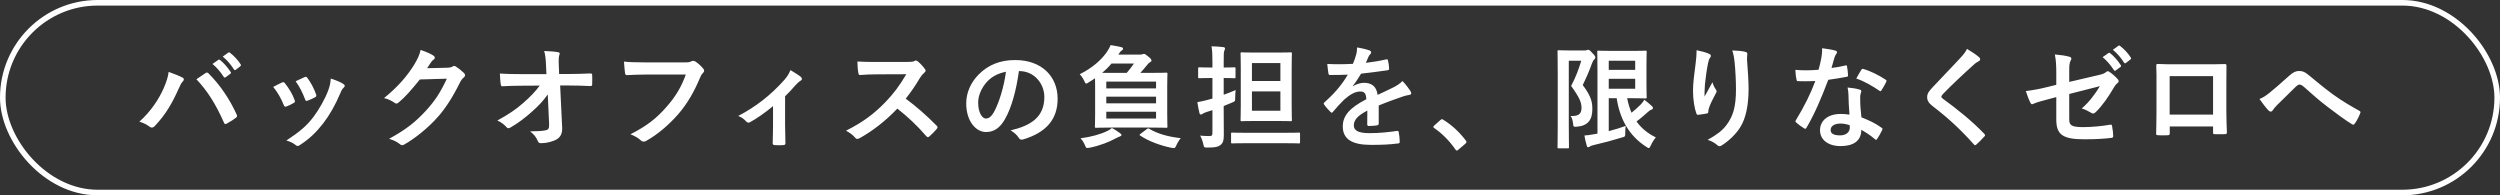 <svg width="448" height="35" viewBox="0 0 448 35" fill="none" xmlns="http://www.w3.org/2000/svg">
<rect x="0" y="0" width="448" height="35" fill="#333333" stroke="none"/>
<rect x="0.5" y="0.5" width="447" height="34" rx="17" stroke="white"/>
<path d="M24.978 21.8C27.078 19.94 28.518 17.66 29.318 15.84C29.858 14.62 30.158 13.6 30.218 12.88C31.238 13.24 32.138 13.6 32.698 13.9C32.878 13.98 32.938 14.1 32.938 14.22C32.938 14.36 32.858 14.5 32.738 14.62C32.518 14.84 32.358 15.12 32.038 15.84C30.858 18.5 29.678 20.54 27.758 22.56C27.578 22.76 27.398 22.86 27.198 22.86C27.038 22.86 26.898 22.8 26.738 22.66C26.338 22.34 25.698 22.02 24.978 21.8ZM35.198 14.2C35.918 13.72 36.458 13.34 36.798 13.12C36.898 13.04 36.998 13 37.078 13C37.178 13 37.258 13.04 37.378 13.16C39.558 15.34 41.238 17.94 42.398 20.5C42.458 20.6 42.478 20.68 42.478 20.78C42.478 20.9 42.418 21 42.278 21.1C41.898 21.4 41.258 21.82 40.618 22.16C40.358 22.28 40.218 22.24 40.138 21.98C38.658 18.64 37.178 16.3 35.198 14.2ZM38.078 11.46L39.138 10.72C39.238 10.64 39.318 10.66 39.438 10.76C40.058 11.24 40.778 12.04 41.338 12.9C41.418 13.02 41.418 13.12 41.278 13.22L40.438 13.84C40.298 13.94 40.198 13.92 40.098 13.78C39.498 12.86 38.858 12.1 38.078 11.46ZM39.918 10.14L40.918 9.42C41.038 9.34 41.098 9.36 41.218 9.46C41.958 10.02 42.678 10.82 43.118 11.52C43.198 11.64 43.218 11.76 43.058 11.88L42.258 12.5C42.098 12.62 41.998 12.56 41.918 12.44C41.378 11.58 40.738 10.82 39.918 10.14ZM48.958 15.58C49.638 15.2 50.118 14.98 50.538 14.78C50.758 14.68 50.898 14.7 51.058 14.92C51.758 15.8 52.398 16.82 52.778 17.88C52.818 18.02 52.858 18.1 52.858 18.18C52.858 18.3 52.778 18.36 52.618 18.46C52.138 18.74 51.798 18.9 51.338 19.08C51.058 19.18 50.938 19.08 50.838 18.8C50.378 17.64 49.758 16.54 48.958 15.58ZM52.978 14.56C53.778 14.18 54.238 13.96 54.578 13.82C54.798 13.72 54.938 13.74 55.098 13.98C55.638 14.68 56.318 15.94 56.638 16.9C56.738 17.2 56.698 17.3 56.438 17.44C56.058 17.66 55.618 17.86 55.058 18.06C54.838 18.14 54.758 18.04 54.658 17.76C54.198 16.58 53.738 15.62 52.978 14.56ZM59.278 14.08C60.118 14.34 61.018 14.7 61.518 15.04C61.678 15.16 61.778 15.26 61.778 15.38C61.778 15.5 61.718 15.6 61.558 15.74C61.258 16 61.118 16.4 60.958 16.76C60.098 18.8 59.058 20.62 57.938 22.08C56.618 23.76 55.518 24.82 53.818 25.94C53.658 26.06 53.498 26.16 53.338 26.16C53.238 26.16 53.118 26.12 53.018 26.02C52.518 25.62 52.058 25.4 51.318 25.18C53.718 23.6 54.918 22.58 56.118 21.02C57.118 19.72 58.238 17.76 58.818 16.2C59.078 15.46 59.198 15.02 59.278 14.08ZM76.538 12.22L80.138 12.14C80.658 12.12 80.918 12.04 81.138 11.9C81.218 11.84 81.298 11.82 81.398 11.82C81.498 11.82 81.598 11.86 81.718 11.94C82.218 12.26 82.678 12.64 83.078 13.02C83.258 13.18 83.338 13.34 83.338 13.48C83.338 13.64 83.238 13.78 83.098 13.9C82.818 14.12 82.618 14.4 82.438 14.76C81.098 17.48 79.818 19.42 78.478 20.94C76.758 22.88 74.378 24.82 72.398 25.92C72.278 26 72.178 26.02 72.078 26.02C71.918 26.02 71.778 25.94 71.618 25.8C71.118 25.4 70.498 25.1 69.718 24.88C72.838 23.16 74.418 21.9 76.378 19.78C77.958 18.02 78.878 16.66 80.078 14.1L75.238 14.24C73.598 16.26 72.598 17.4 71.458 18.34C71.318 18.48 71.178 18.56 71.038 18.56C70.938 18.56 70.838 18.52 70.738 18.44C70.238 18.08 69.498 17.72 68.818 17.58C71.418 15.46 72.958 13.6 74.198 11.64C74.858 10.52 75.158 9.9 75.378 8.94C76.518 9.34 77.278 9.68 77.718 10C77.858 10.1 77.918 10.22 77.918 10.34C77.918 10.46 77.858 10.58 77.698 10.68C77.498 10.8 77.358 11.02 77.198 11.22C76.978 11.56 76.778 11.86 76.538 12.22ZM98.398 22.16L98.158 16.92C97.378 18.04 96.558 18.92 95.338 20C94.318 20.94 92.778 22.12 91.558 22.8C91.378 22.92 91.238 22.98 91.098 22.98C90.978 22.98 90.858 22.92 90.758 22.78C90.358 22.3 89.678 21.82 89.118 21.6C91.158 20.48 92.418 19.64 93.778 18.44C94.958 17.4 95.918 16.44 96.718 15.34L93.218 15.36C92.178 15.36 91.058 15.4 90.018 15.46C89.838 15.48 89.758 15.34 89.738 15.12C89.658 14.74 89.618 13.92 89.578 13.18C90.778 13.26 91.958 13.28 93.158 13.28H97.918L97.838 11.5C97.798 10.5 97.698 9.78 97.518 9.14C98.598 9.18 99.418 9.24 100.038 9.36C100.238 9.4 100.298 9.48 100.298 9.6C100.298 9.68 100.258 9.78 100.218 9.9C100.158 10.14 100.078 10.46 100.138 11.74L100.198 13.26H101.938C103.338 13.26 104.338 13.22 105.818 13.16C106.018 13.16 106.118 13.26 106.118 13.4C106.138 13.96 106.138 14.58 106.118 15.14C106.118 15.3 106.038 15.42 105.838 15.42C104.378 15.36 103.238 15.32 101.998 15.32H100.378L100.738 22.84C100.798 23.9 100.438 24.56 99.778 24.96C99.098 25.36 97.938 25.66 97.018 25.66C96.638 25.66 96.498 25.58 96.398 25.32C96.078 24.58 95.738 24.12 94.998 23.54C96.498 23.52 97.138 23.48 97.818 23.34C98.278 23.24 98.438 23.04 98.398 22.16ZM122.898 13.36H115.678C114.378 13.36 113.238 13.42 112.378 13.46C112.118 13.48 112.038 13.34 111.998 13.06C111.938 12.66 111.858 11.62 111.818 11.04C112.718 11.14 113.778 11.18 115.658 11.18H122.798C123.398 11.18 123.618 11.14 123.898 10.98C123.998 10.92 124.098 10.9 124.198 10.9C124.318 10.9 124.438 10.94 124.578 11C125.118 11.34 125.658 11.84 126.038 12.32C126.138 12.44 126.178 12.54 126.178 12.66C126.178 12.84 126.078 13 125.898 13.16C125.718 13.34 125.618 13.54 125.438 13.94C124.458 16.3 123.238 18.5 121.558 20.44C119.838 22.4 117.898 24.06 115.878 25.2C115.698 25.32 115.518 25.38 115.338 25.38C115.178 25.38 114.998 25.32 114.838 25.16C114.378 24.72 113.718 24.36 112.978 24.06C115.898 22.58 117.678 21.2 119.518 19.06C121.078 17.28 122.098 15.58 122.898 13.36ZM140.687 17.26V22.38C140.687 23.34 140.727 24.62 140.747 25.64C140.767 25.88 140.647 25.98 140.407 26C139.887 26.04 139.307 26.04 138.787 26C138.567 25.98 138.447 25.88 138.467 25.64C138.487 24.5 138.527 23.5 138.527 22.44V19.02C137.167 20.16 135.407 21.38 134.387 21.9C134.307 21.96 134.207 21.98 134.127 21.98C133.987 21.98 133.827 21.9 133.727 21.78C133.367 21.36 132.827 20.96 132.287 20.78C135.427 19.14 138.147 17.04 140.587 14.28C141.047 13.74 141.387 13.24 141.647 12.56C142.327 12.96 143.167 13.48 143.487 13.76C143.627 13.88 143.707 14.02 143.707 14.12C143.707 14.26 143.607 14.4 143.407 14.5C143.147 14.64 142.687 15.12 142.507 15.32C141.987 15.92 141.387 16.58 140.687 17.26ZM157.027 11.1H162.527C163.247 11.1 163.607 11.08 163.907 10.92C163.987 10.86 164.047 10.84 164.127 10.84C164.247 10.84 164.347 10.92 164.467 11C164.927 11.36 165.387 11.88 165.767 12.4C165.827 12.5 165.867 12.58 165.867 12.66C165.867 12.78 165.787 12.92 165.607 13.06C165.347 13.28 165.087 13.58 164.867 13.94C164.047 15.34 163.267 16.46 162.307 17.68C164.227 19.1 166.007 20.66 167.847 22.52C167.947 22.62 168.007 22.72 168.007 22.8C168.007 22.88 167.967 22.98 167.867 23.1C167.487 23.56 167.027 24.04 166.527 24.46C166.447 24.54 166.367 24.58 166.287 24.58C166.187 24.58 166.107 24.52 166.007 24.42C164.327 22.46 162.607 20.88 160.807 19.46C158.547 21.82 156.267 23.52 154.087 24.74C153.907 24.82 153.767 24.9 153.627 24.9C153.507 24.9 153.387 24.84 153.287 24.72C152.847 24.18 152.267 23.78 151.607 23.42C154.727 21.84 156.587 20.42 158.647 18.32C160.087 16.82 161.187 15.4 162.407 13.3L157.247 13.32C156.207 13.32 155.167 13.36 154.087 13.44C153.927 13.46 153.867 13.32 153.827 13.1C153.727 12.68 153.647 11.72 153.647 11.02C154.727 11.1 155.727 11.1 157.027 11.1ZM182.667 12.74H182.587C182.127 16.14 181.287 19.26 180.087 21.36C179.227 22.86 178.187 23.66 176.687 23.66C174.927 23.66 173.147 21.78 173.147 18.52C173.147 16.6 173.967 14.76 175.407 13.32C177.087 11.64 179.207 10.76 181.907 10.76C186.707 10.76 189.527 13.72 189.527 17.7C189.527 21.42 187.427 23.76 183.367 24.98C182.947 25.1 182.767 25.02 182.507 24.62C182.287 24.28 181.867 23.82 181.107 23.36C184.487 22.56 187.147 21.16 187.147 17.38C187.147 15 185.347 12.74 182.667 12.74ZM180.267 12.86C178.867 13.14 177.747 13.7 176.847 14.68C175.887 15.76 175.287 17.1 175.287 18.38C175.287 20.22 176.027 21.24 176.647 21.24C177.167 21.24 177.607 20.98 178.147 20.02C179.027 18.4 179.927 15.52 180.267 12.86ZM196.247 20.42V15.52C196.247 14.86 196.247 14.38 196.227 14.02C195.867 14.28 195.487 14.52 195.087 14.76C194.867 14.9 194.727 14.98 194.647 14.98C194.507 14.98 194.447 14.82 194.287 14.48C194.087 14.04 193.747 13.56 193.487 13.3C195.667 12.22 197.267 10.84 198.307 9.38C198.667 8.86 198.867 8.46 199.027 8.08C199.787 8.2 200.287 8.3 200.927 8.44C201.187 8.5 201.247 8.62 201.247 8.74C201.247 8.9 201.147 8.96 201.047 9.02C200.887 9.12 200.787 9.22 200.627 9.46L200.407 9.78H204.247C204.507 9.78 204.587 9.78 204.707 9.72C204.807 9.68 204.907 9.66 205.007 9.66C205.147 9.66 205.307 9.74 205.807 10.16C206.267 10.54 206.347 10.68 206.347 10.84C206.347 10.98 206.247 11.06 206.107 11.14C205.907 11.24 205.727 11.42 205.447 11.78C205.087 12.22 204.747 12.64 204.347 13.06H206.207C208.167 13.06 208.847 13.02 208.987 13.02C209.187 13.02 209.207 13.04 209.207 13.24C209.207 13.36 209.167 14.04 209.167 15.52V20.42C209.167 21.9 209.207 22.56 209.207 22.68C209.207 22.88 209.187 22.9 208.987 22.9C208.847 22.9 208.167 22.86 206.207 22.86H199.207C197.267 22.86 196.567 22.9 196.427 22.9C196.227 22.9 196.207 22.88 196.207 22.68C196.207 22.54 196.247 21.9 196.247 20.42ZM207.167 21.24V20.02H198.247V21.24H207.167ZM207.167 14.62H198.247V15.84H207.167V14.62ZM198.247 18.52H207.167V17.32H198.247V18.52ZM197.507 13.06H201.907C202.387 12.52 202.807 11.96 203.207 11.38H199.187C198.667 12 198.107 12.54 197.507 13.06ZM204.407 23.96L205.527 23.12C205.727 22.98 205.787 22.98 205.947 23.08C207.487 24 209.347 24.5 211.587 24.76C211.307 25.1 211.007 25.56 210.727 26.2C210.587 26.46 210.547 26.54 210.347 26.54C210.247 26.54 210.107 26.52 209.887 26.48C207.907 26.08 205.787 25.28 204.327 24.3C204.147 24.2 204.167 24.14 204.407 23.96ZM199.247 22.94C199.727 23.16 200.267 23.56 200.707 23.86C200.907 24 200.967 24.1 200.967 24.2C200.967 24.32 200.867 24.4 200.667 24.46C200.427 24.52 200.227 24.66 199.887 24.82C198.787 25.42 197.167 26.08 195.327 26.46C195.107 26.5 194.907 26.52 194.827 26.52C194.667 26.52 194.587 26.42 194.467 26.12C194.247 25.6 193.967 25.12 193.627 24.78C195.407 24.56 197.267 24.06 198.447 23.46C198.747 23.32 198.987 23.18 199.247 22.94ZM224.967 9.42H228.827C230.567 9.42 231.147 9.38 231.287 9.38C231.487 9.38 231.507 9.4 231.507 9.6C231.507 9.72 231.467 10.52 231.467 12.26V18.82C231.467 20.54 231.507 21.36 231.507 21.48C231.507 21.7 231.487 21.72 231.287 21.72C231.147 21.72 230.567 21.68 228.827 21.68H224.967C223.247 21.68 222.667 21.72 222.527 21.72C222.327 21.72 222.307 21.7 222.307 21.48C222.307 21.36 222.347 20.54 222.347 18.82V12.26C222.347 10.52 222.307 9.72 222.307 9.6C222.307 9.4 222.327 9.38 222.527 9.38C222.667 9.38 223.247 9.42 224.967 9.42ZM229.447 19.84V16.38H224.347V19.84H229.447ZM229.447 11.3H224.347V14.52H229.447V11.3ZM219.287 19V20.06C219.287 21.46 219.307 23.12 219.307 24.1C219.307 25.12 219.187 25.64 218.667 26.02C218.227 26.34 217.727 26.44 216.387 26.44C215.767 26.44 215.767 26.44 215.627 25.82C215.487 25.18 215.267 24.66 215.067 24.3C215.607 24.36 216.187 24.38 216.747 24.38C217.147 24.38 217.267 24.28 217.267 23.78V19.74L216.187 20.08C215.827 20.2 215.647 20.3 215.527 20.38C215.427 20.46 215.307 20.52 215.207 20.52C215.087 20.52 214.987 20.46 214.947 20.28C214.807 19.74 214.667 19 214.567 18.3C215.207 18.2 215.707 18.08 216.407 17.9C216.667 17.84 216.947 17.76 217.267 17.66V13.98H216.907C215.487 13.98 215.047 14.02 214.927 14.02C214.727 14.02 214.707 14 214.707 13.8V12.28C214.707 12.08 214.727 12.06 214.927 12.06C215.047 12.06 215.487 12.1 216.907 12.1H217.267V11.14C217.267 9.86 217.247 9.22 217.107 8.3C217.867 8.32 218.547 8.36 219.207 8.44C219.407 8.46 219.527 8.56 219.527 8.66C219.527 8.82 219.467 8.94 219.407 9.08C219.287 9.32 219.287 9.74 219.287 11.1V12.1C220.627 12.1 221.067 12.06 221.187 12.06C221.387 12.06 221.407 12.08 221.407 12.28V13.8C221.407 14 221.387 14.02 221.187 14.02C221.067 14.02 220.627 13.98 219.287 13.98V16.98C220.007 16.72 220.747 16.44 221.427 16.14C221.387 16.5 221.347 17.02 221.347 17.52C221.347 18.14 221.347 18.14 220.787 18.38C220.307 18.58 219.807 18.8 219.287 19ZM230.027 25.66H223.547C221.607 25.66 220.927 25.7 220.807 25.7C220.627 25.7 220.607 25.68 220.607 25.48V23.98C220.607 23.78 220.627 23.76 220.807 23.76C220.927 23.76 221.607 23.8 223.547 23.8H230.027C231.967 23.8 232.647 23.76 232.747 23.76C232.947 23.76 232.967 23.78 232.967 23.98V25.48C232.967 25.68 232.947 25.7 232.747 25.7C232.647 25.7 231.967 25.66 230.027 25.66ZM247.067 18.9V22.12C247.067 22.34 246.947 22.44 246.687 22.48C246.427 22.52 245.827 22.58 245.267 22.58C245.087 22.58 245.007 22.46 245.007 22.26C245.007 21.54 245.007 20.54 245.027 19.82C243.247 20.74 242.607 21.52 242.607 22.48C242.607 23.32 243.287 23.86 245.387 23.86C247.227 23.86 248.827 23.68 250.367 23.46C250.547 23.44 250.627 23.5 250.647 23.68C250.747 24.14 250.827 24.84 250.827 25.32C250.847 25.56 250.767 25.7 250.607 25.7C248.887 25.92 247.587 25.96 245.647 25.96C242.367 25.96 240.627 24.98 240.627 22.66C240.627 20.74 241.827 19.34 244.847 17.78C244.787 16.76 244.547 16.36 243.647 16.4C242.707 16.44 241.807 17.04 240.887 17.84C240.027 18.68 239.527 19.26 238.887 20.02C238.787 20.14 238.727 20.2 238.647 20.2C238.587 20.2 238.507 20.14 238.427 20.06C238.147 19.78 237.547 19.16 237.287 18.74C237.227 18.66 237.207 18.6 237.207 18.56C237.207 18.48 237.247 18.42 237.347 18.34C238.887 16.96 240.367 15.38 241.527 13.38C240.587 13.42 239.507 13.44 238.327 13.44C238.147 13.44 238.087 13.34 238.047 13.12C237.987 12.8 237.907 12.06 237.847 11.46C239.367 11.54 240.927 11.52 242.447 11.44C242.667 10.9 242.847 10.42 243.047 9.72C243.127 9.38 243.187 9.04 243.187 8.5C244.067 8.64 244.947 8.86 245.467 9.06C245.627 9.12 245.707 9.26 245.707 9.4C245.707 9.5 245.667 9.62 245.567 9.7C245.447 9.8 245.327 9.98 245.227 10.18C245.107 10.46 245.007 10.72 244.767 11.26C245.987 11.12 247.207 10.92 248.407 10.64C248.627 10.6 248.687 10.66 248.727 10.84C248.827 11.24 248.907 11.7 248.927 12.28C248.947 12.48 248.867 12.56 248.587 12.6C247.087 12.82 245.367 13.04 243.907 13.2C243.447 13.94 243.007 14.68 242.407 15.42L242.427 15.46C243.067 15.04 243.887 14.84 244.427 14.84C245.747 14.84 246.667 15.44 246.867 17C247.647 16.64 248.787 16.12 249.807 15.6C250.187 15.4 250.827 15.04 251.327 14.52C251.987 15.22 252.507 15.92 252.727 16.28C252.847 16.46 252.887 16.6 252.887 16.72C252.887 16.88 252.787 16.96 252.587 17C252.167 17.06 251.767 17.16 251.367 17.3C250.067 17.76 248.767 18.2 247.067 18.9ZM256.987 22.52L258.107 21.52C258.247 21.38 258.347 21.36 258.407 21.36C258.467 21.36 258.547 21.38 258.667 21.48C260.147 22.4 261.467 23.6 262.647 25.14C262.767 25.3 262.787 25.36 262.787 25.44C262.787 25.54 262.747 25.62 262.587 25.76L261.367 26.8C261.227 26.92 261.147 26.98 261.087 26.98C260.987 26.98 260.907 26.94 260.807 26.78C259.747 25.24 258.387 23.88 257.027 22.96C256.907 22.88 256.847 22.82 256.847 22.76C256.847 22.7 256.887 22.64 256.987 22.52ZM288.287 17.6V23.5C289.367 23.22 290.407 22.9 291.327 22.56C291.267 22.92 291.247 23.34 291.247 23.82C291.247 24.48 291.227 24.48 290.647 24.64C289.107 25.12 287.467 25.56 285.567 26C285.267 26.08 285.007 26.16 284.927 26.24C284.827 26.32 284.727 26.38 284.607 26.38C284.487 26.38 284.407 26.34 284.367 26.18C284.187 25.6 284.027 24.9 283.927 24.28C284.527 24.24 284.947 24.18 285.607 24.06L286.267 23.94V12.82C286.267 10.58 286.227 9.44 286.227 9.3C286.227 9.1 286.247 9.08 286.447 9.08C286.587 9.08 287.387 9.12 289.027 9.12H292.567C294.067 9.12 294.767 9.08 294.867 9.08C295.067 9.08 295.087 9.1 295.087 9.3C295.087 9.42 295.047 10.1 295.047 11.5V15.2C295.047 16.64 295.087 17.3 295.087 17.42C295.087 17.62 295.067 17.64 294.867 17.64C294.767 17.64 294.067 17.6 292.567 17.6H291.587C291.767 18.54 292.027 19.4 292.367 20.2C292.927 19.76 293.447 19.28 294.027 18.72C294.267 18.46 294.487 18.18 294.667 17.88C295.227 18.3 295.687 18.7 296.047 19.04C296.167 19.18 296.207 19.24 296.207 19.36C296.207 19.48 296.147 19.58 295.967 19.64C295.747 19.7 295.487 19.88 295.107 20.24C294.567 20.72 293.967 21.26 293.267 21.76C294.087 22.92 295.207 23.88 296.727 24.62C296.387 25 296.087 25.5 295.827 26.06C295.667 26.38 295.587 26.54 295.467 26.54C295.367 26.54 295.247 26.46 295.027 26.32C291.847 24.28 290.267 21.24 289.707 17.6H288.287ZM293.027 15.9V14.12H288.287V15.9H293.027ZM293.027 10.88H288.287V12.52H293.027V10.88ZM281.027 9.04H283.967C284.167 9.04 284.287 9.02 284.367 8.98C284.447 8.94 284.507 8.92 284.587 8.92C284.767 8.92 284.927 9.02 285.367 9.52C285.807 9.96 285.887 10.14 285.887 10.3C285.887 10.42 285.807 10.56 285.687 10.66C285.527 10.8 285.427 11 285.307 11.3C284.767 12.78 284.307 13.84 283.627 15.24C285.267 17.4 285.347 18.48 285.347 19.6C285.347 21.46 284.547 22.54 282.607 22.7C281.967 22.74 281.947 22.74 281.887 22.12C281.827 21.54 281.667 21.04 281.447 20.78C282.687 20.84 283.407 20.56 283.407 19.34C283.407 18.42 283.127 17.58 281.547 15.4C282.367 13.86 282.847 12.54 283.367 10.88H281.127V22.12C281.127 24.82 281.167 26.24 281.167 26.36C281.167 26.56 281.147 26.58 280.947 26.58H279.327C279.127 26.58 279.107 26.56 279.107 26.36C279.107 26.22 279.147 24.88 279.147 22.12V13.5C279.147 10.74 279.107 9.36 279.107 9.24C279.107 9.02 279.127 9 279.327 9C279.467 9 279.987 9.04 281.027 9.04ZM304.027 9C304.927 9.18 305.687 9.38 306.207 9.62C306.467 9.72 306.587 9.84 306.587 10.02C306.587 10.14 306.547 10.22 306.447 10.34C306.307 10.5 306.207 10.78 306.087 11.28C305.807 12.64 305.647 14.06 305.527 15.1C305.487 15.82 305.427 16.58 305.467 17.3C305.907 16.52 306.327 15.76 306.867 14.74C307.047 15.34 307.247 15.7 307.487 16.04C307.587 16.16 307.607 16.26 307.607 16.36C307.607 16.52 307.527 16.68 307.407 16.86C306.967 17.7 306.507 18.54 306.227 19.42C306.167 19.6 306.147 19.78 306.127 20.02C306.127 20.22 306.047 20.3 305.867 20.34C305.627 20.4 304.767 20.52 304.267 20.58C304.127 20.6 304.027 20.46 303.987 20.32C303.667 19.46 303.387 17.92 303.387 16.26C303.387 14.92 303.607 13.28 303.867 11.28C303.947 10.58 304.027 9.9 304.027 9ZM310.427 9.04C311.307 9.08 312.127 9.12 312.707 9.28C313.107 9.38 313.147 9.48 313.107 9.82C313.067 10.1 313.067 10.46 313.067 10.74C313.207 12.64 313.347 14.46 313.347 15.9C313.347 18.74 312.887 21.2 311.827 22.84C311.047 24.08 309.787 25.26 308.527 26.06C308.387 26.16 308.247 26.2 308.127 26.2C307.987 26.2 307.867 26.14 307.707 25.98C307.267 25.6 306.647 25.24 306.007 25.06C307.627 24.16 308.607 23.44 309.407 22.38C310.567 20.8 311.087 19.16 311.087 16C311.087 14.58 310.987 12.5 310.847 11.22C310.747 10.24 310.647 9.74 310.427 9.04ZM331.427 20.54C331.307 19.26 331.267 18.04 331.247 17.1C331.227 16.56 331.207 16.24 331.087 15.68C332.067 15.78 332.587 15.86 333.267 16.06C333.447 16.1 333.547 16.2 333.547 16.38C333.547 16.42 333.507 16.56 333.427 16.8C333.347 17.04 333.327 17.28 333.347 17.62C333.347 18.8 333.407 19.66 333.567 21.02C335.007 21.6 335.987 22.04 337.167 22.88C337.367 23.02 337.387 23.1 337.287 23.3C336.987 23.92 336.707 24.42 336.367 24.92C336.307 25.02 336.247 25.06 336.187 25.06C336.127 25.06 336.067 25.02 335.987 24.94C335.107 24.18 334.367 23.74 333.547 23.26C333.547 25.26 332.107 26.18 329.827 26.18C327.627 26.18 326.147 25.06 326.147 23.34C326.147 21.6 327.587 20.42 329.847 20.42C330.227 20.42 330.787 20.44 331.427 20.54ZM331.467 22.44C330.987 22.28 330.447 22.14 329.827 22.14C328.827 22.14 328.047 22.54 328.047 23.3C328.047 23.94 328.607 24.26 329.747 24.26C330.827 24.26 331.487 23.68 331.487 22.84C331.487 22.66 331.487 22.56 331.467 22.44ZM328.207 12.18C328.987 12.1 329.907 11.92 330.687 11.74C330.867 11.68 330.947 11.68 330.987 11.9C331.087 12.4 331.147 13 331.167 13.52C331.167 13.7 331.087 13.74 330.927 13.76C329.847 13.98 328.867 14.12 327.627 14.3C326.347 17.68 325.167 20.44 323.727 22.88C323.647 23.02 323.587 23.08 323.507 23.08C323.447 23.08 323.367 23.04 323.267 22.98C322.807 22.7 322.227 22.28 321.887 21.96C321.787 21.88 321.747 21.82 321.747 21.74C321.747 21.68 321.767 21.6 321.847 21.5C323.347 19.02 324.407 16.92 325.307 14.52C324.547 14.56 323.927 14.56 323.307 14.56C322.867 14.56 322.707 14.56 322.207 14.54C322.007 14.54 321.967 14.48 321.927 14.22C321.827 13.84 321.767 13.18 321.727 12.52C322.547 12.58 323.007 12.6 323.587 12.6C324.367 12.6 324.967 12.58 325.887 12.5C326.127 11.66 326.267 10.98 326.407 10.26C326.527 9.56 326.527 9.26 326.527 8.64C327.387 8.76 328.247 8.88 328.867 9.06C329.067 9.1 329.187 9.22 329.187 9.36C329.187 9.52 329.127 9.62 329.007 9.74C328.887 9.9 328.807 10.08 328.687 10.48C328.547 10.96 328.387 11.58 328.207 12.18ZM332.647 14.08C332.987 13.48 333.287 12.88 333.547 12.52C333.667 12.32 333.767 12.3 333.967 12.38C335.147 12.7 336.727 13.5 337.887 14.26C338.007 14.34 338.067 14.4 338.067 14.48C338.067 14.54 338.047 14.62 337.987 14.72C337.787 15.16 337.427 15.78 337.147 16.2C337.087 16.3 337.027 16.34 336.967 16.34C336.907 16.34 336.867 16.32 336.787 16.26C335.607 15.46 334.167 14.58 332.647 14.08ZM352.487 8.76C353.367 9.28 354.127 9.8 354.687 10.28C354.787 10.36 354.847 10.52 354.847 10.6C354.847 10.78 354.747 10.9 354.567 10.98C354.327 11.1 354.027 11.28 353.607 11.68C351.887 13.22 349.687 15.28 348.147 16.88C347.967 17.1 347.887 17.22 347.887 17.32C347.887 17.44 347.967 17.54 348.147 17.68C350.747 19.56 353.447 21.74 355.587 23.98C355.667 24.08 355.727 24.16 355.727 24.24C355.727 24.32 355.687 24.38 355.587 24.48C355.127 24.98 354.547 25.56 354.207 25.86C354.087 25.96 354.007 26.02 353.927 26.02C353.847 26.02 353.787 25.96 353.687 25.84C351.367 23.24 349.127 21.16 346.407 19.08C345.647 18.5 345.347 18.06 345.347 17.4C345.347 16.74 345.707 16.3 346.327 15.64C348.027 13.8 349.687 12.14 351.407 10.26C351.947 9.68 352.247 9.26 352.487 8.76ZM368.487 15.2V13.28C368.487 11.7 368.447 10.88 368.227 9.76C369.227 9.84 370.187 9.98 370.807 10.16C371.067 10.22 371.187 10.34 371.187 10.52C371.187 10.6 371.147 10.72 371.067 10.84C370.847 11.26 370.807 11.68 370.807 12.62V14.68L376.027 13.46C376.907 13.26 377.087 13.16 377.447 12.88C377.547 12.8 377.647 12.76 377.727 12.76C377.827 12.76 377.907 12.8 378.007 12.88C378.427 13.14 379.067 13.7 379.487 14.18C379.607 14.3 379.667 14.42 379.667 14.54C379.667 14.68 379.567 14.82 379.407 14.94C379.127 15.14 378.967 15.44 378.787 15.72C377.767 17.44 376.767 18.9 375.607 20.04C375.427 20.22 375.267 20.34 375.087 20.34C374.967 20.34 374.847 20.3 374.707 20.2C374.127 19.86 373.627 19.6 373.047 19.44C374.427 18.24 375.407 16.9 376.307 15.44L370.807 16.84V21.38C370.807 22.44 371.167 22.78 373.327 22.78C374.947 22.78 376.807 22.58 378.167 22.34C378.447 22.3 378.467 22.44 378.507 22.74C378.607 23.28 378.687 23.88 378.687 24.42C378.687 24.62 378.567 24.7 378.267 24.72C377.067 24.86 375.687 24.96 373.487 24.96C369.667 24.96 368.487 24.14 368.487 21.44V17.4L367.207 17.74C366.127 18.02 365.007 18.32 364.387 18.6C364.287 18.64 364.207 18.68 364.147 18.68C364.007 18.68 363.927 18.58 363.827 18.36C363.547 17.84 363.247 16.98 363.027 16.32C364.287 16.16 365.427 15.96 366.787 15.62L368.487 15.2ZM376.787 10.24L377.847 9.5C377.947 9.42 378.027 9.44 378.147 9.54C378.767 10.02 379.487 10.82 380.047 11.68C380.127 11.8 380.127 11.9 379.987 12L379.147 12.62C379.007 12.72 378.907 12.7 378.807 12.56C378.207 11.64 377.567 10.88 376.787 10.24ZM378.627 8.92L379.627 8.2C379.747 8.12 379.807 8.14 379.927 8.24C380.667 8.8 381.387 9.6 381.827 10.3C381.907 10.42 381.927 10.54 381.767 10.66L380.967 11.28C380.807 11.4 380.707 11.34 380.627 11.22C380.087 10.36 379.447 9.6 378.627 8.92ZM396.582 22.66H388.822V23.84C388.822 24.18 388.742 24.22 388.382 24.24C387.882 24.26 387.302 24.26 386.802 24.24C386.462 24.22 386.362 24.18 386.382 23.94C386.402 22.9 386.442 21.48 386.442 19.96V15.06C386.442 13.98 386.462 12.9 386.402 11.74C386.402 11.54 386.482 11.46 386.622 11.46C387.682 11.52 388.862 11.52 390.202 11.52H394.962C396.262 11.52 397.782 11.52 398.722 11.48C398.942 11.48 399.002 11.58 398.982 11.88C398.982 12.86 398.962 13.94 398.962 15.12V19.9C398.962 21.64 399.022 22.62 399.062 23.7C399.062 23.98 398.962 24.04 398.682 24.04C398.082 24.06 397.442 24.06 396.842 24.04C396.602 24.04 396.582 24 396.582 23.72V22.66ZM396.582 20.54V13.64H388.802V20.54H396.582ZM404.902 17.74C405.502 17.5 406.002 17.18 406.662 16.66C407.322 16.14 408.762 14.9 410.242 13.56C410.902 12.96 411.402 12.72 411.982 12.72C412.662 12.72 413.042 12.9 413.722 13.46C415.222 14.66 416.082 15.46 418.042 16.9C419.822 18.18 421.202 18.96 422.762 19.84C422.962 19.92 423.062 20.08 422.962 20.26C422.742 20.86 422.362 21.62 421.982 22.14C421.882 22.28 421.802 22.34 421.722 22.34C421.642 22.34 421.562 22.32 421.442 22.24C420.482 21.68 418.302 20.08 417.122 19.16C415.682 18.08 414.242 16.8 412.922 15.62C412.542 15.26 412.282 15.16 412.042 15.16C411.822 15.16 411.622 15.34 411.362 15.58C410.382 16.56 408.942 17.94 408.002 18.88C407.602 19.3 407.442 19.5 407.282 19.76C407.182 19.92 407.062 20 406.922 20C406.782 20 406.662 19.94 406.542 19.82C406.122 19.4 405.382 18.44 404.902 17.74Z" fill="white"/>
</svg>
